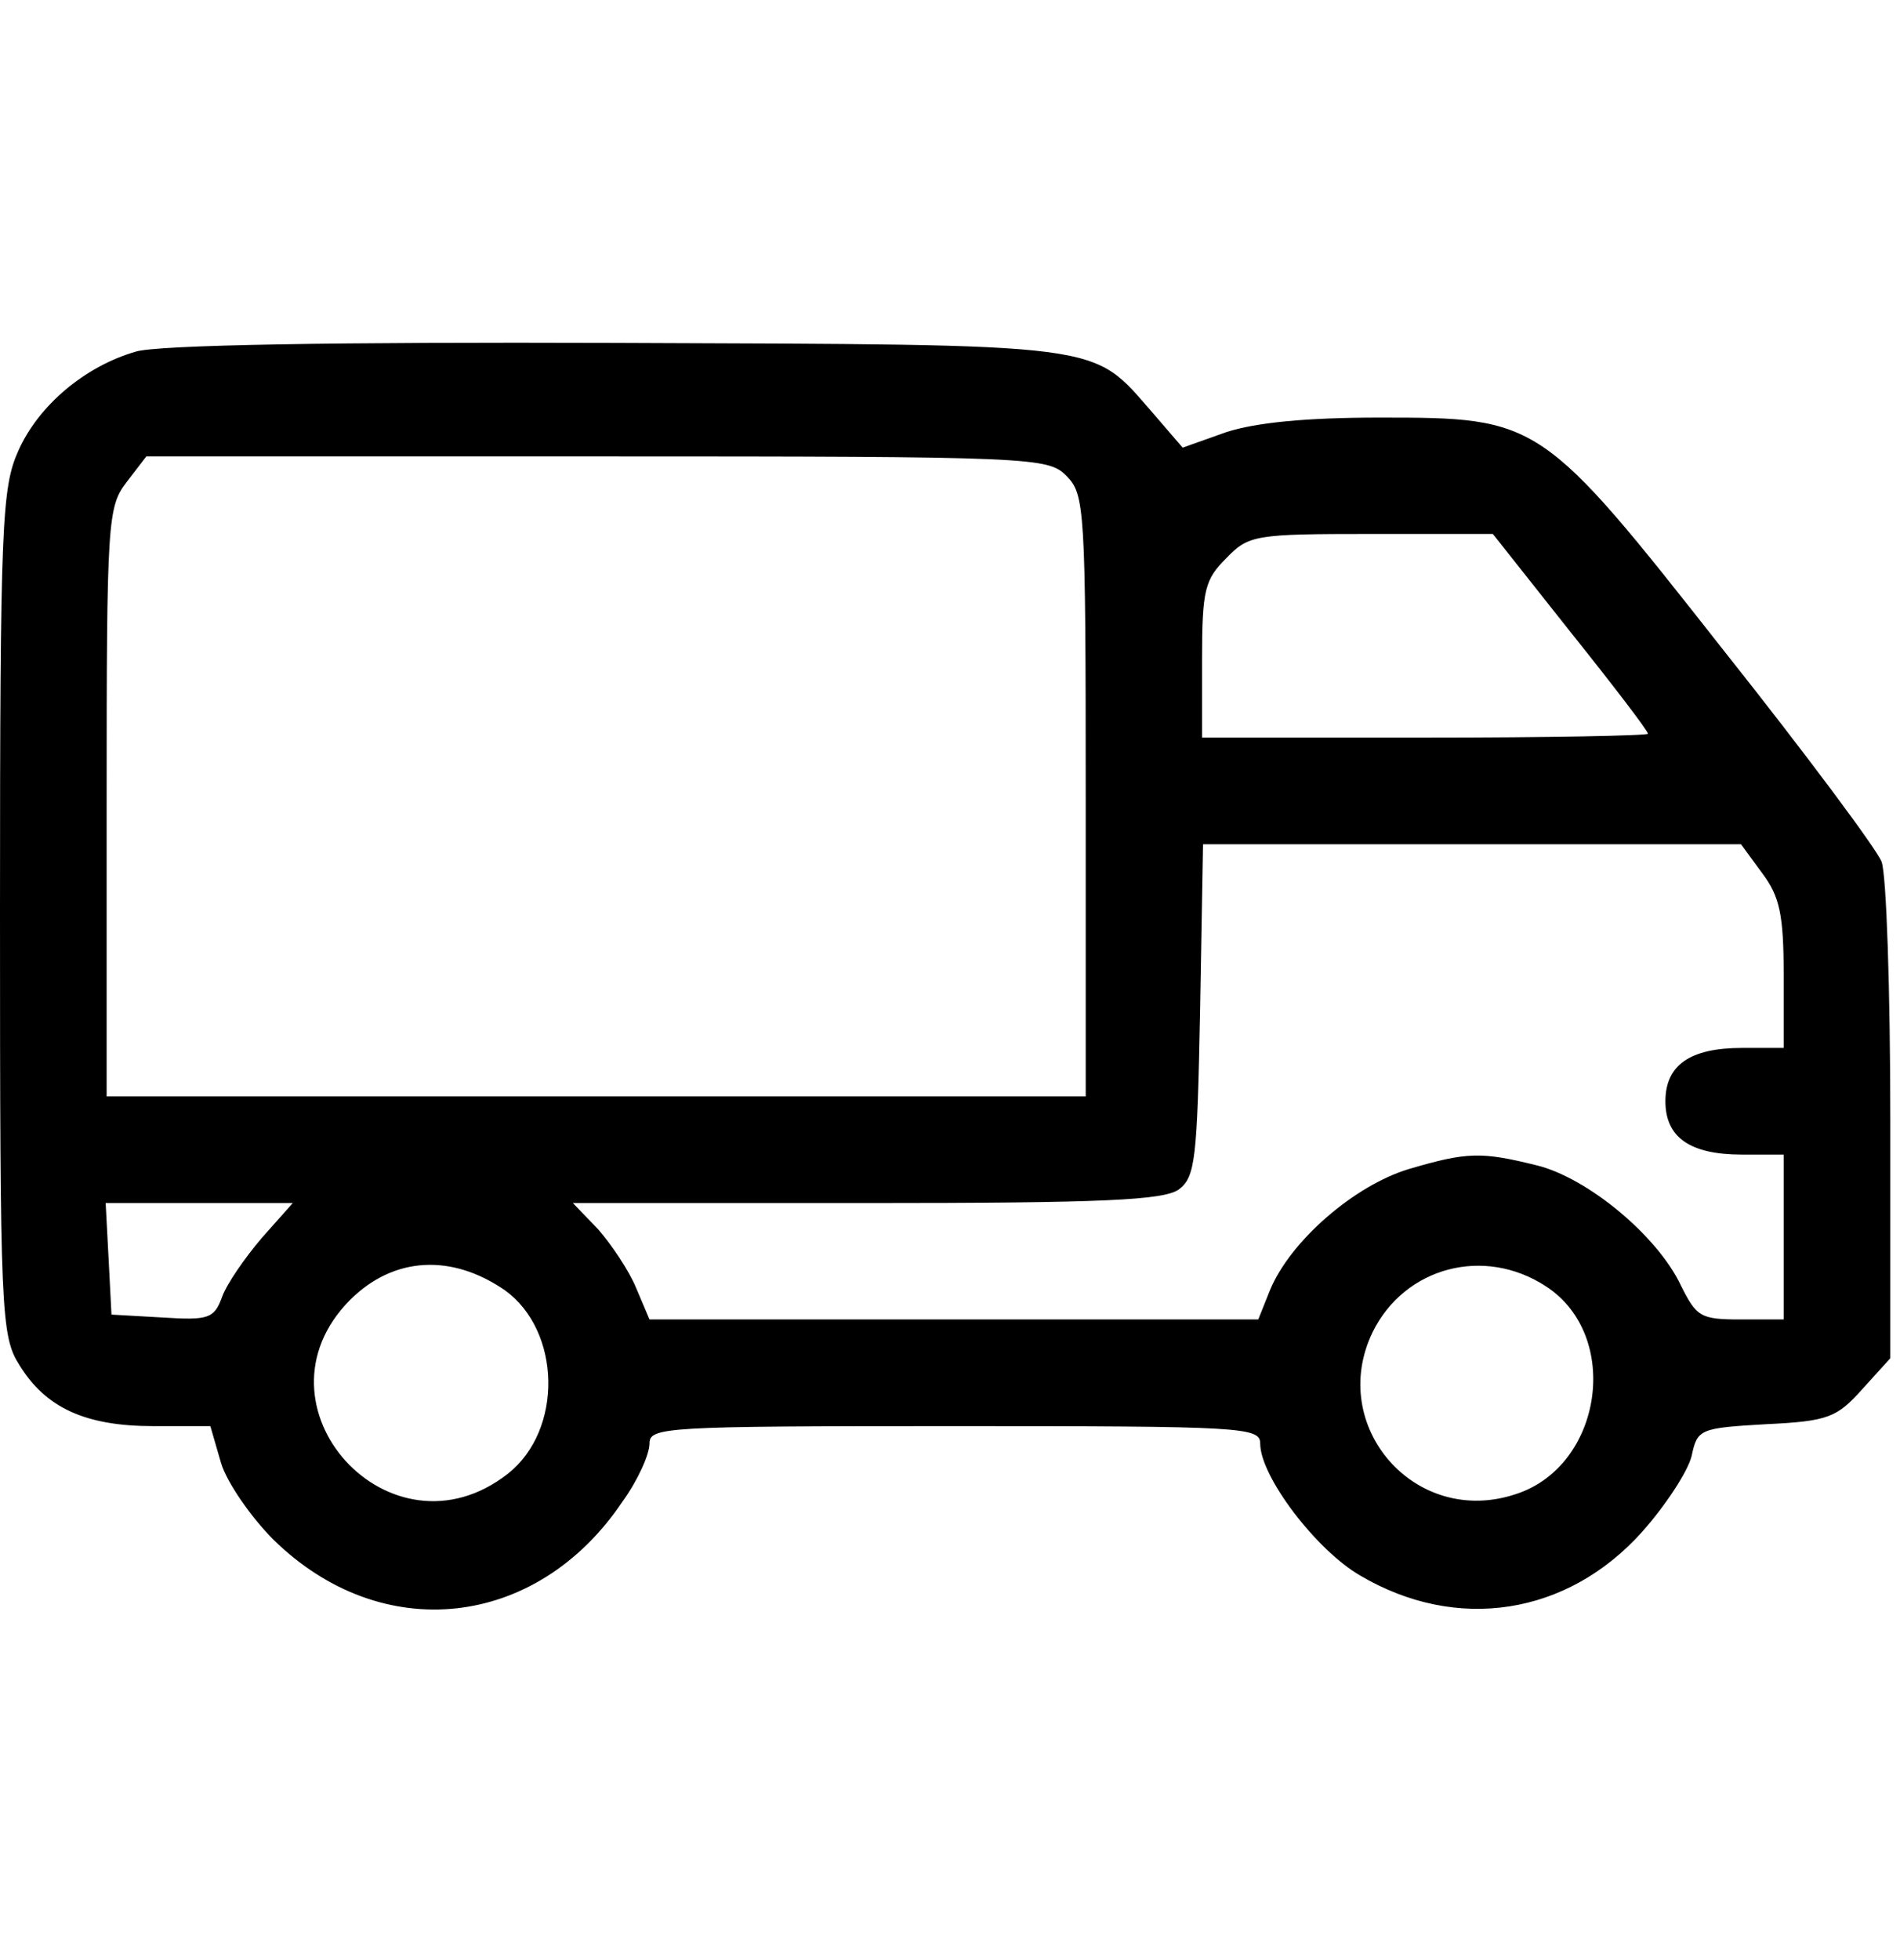<svg xmlns="http://www.w3.org/2000/svg" width="32" height="33" version="1.0" viewBox="0 0 196 196"><path d="M14 33.2C8.8 34.7 4 38.7 1.9 43.4.2 47.2 0 50.7 0 91c0 41.4.1 43.7 2 46.7 2.7 4.4 6.8 6.3 13.8 6.3h5.9l1.1 3.8c.6 2 3.1 5.6 5.4 7.9 11.2 11 27.2 9.2 36-3.9 1.6-2.2 2.8-4.9 2.8-6 0-1.7 1.5-1.8 31.5-1.8 29.7 0 31.5.1 31.5 1.8 0 3.4 5.8 11 10.3 13.6 10 5.9 21.4 4.1 29.1-4.5 2.4-2.7 4.7-6.2 5.1-7.8.6-2.8.8-2.9 7.7-3.3 6.4-.3 7.3-.7 9.9-3.6l2.9-3.2v-24.5c0-13.4-.4-25.4-.9-26.7s-7.8-11.1-16.3-21.8c-18.8-23.9-19-24-35.5-24-7.5 0-12.7.5-15.8 1.5l-4.5 1.6-3.1-3.6c-6.4-7.3-4.2-7-55.4-7.2-28.8-.1-47.3.2-49.5.9M110 46c1.9 1.9 2 3.3 2 33v31H11V79.6c0-29.2.1-30.4 2.1-33l2-2.6h46.5c45.1 0 46.5.1 48.4 2m52 16.1c4.4 5.5 8 10.2 8 10.5 0 .2-10.3.4-23 .4h-23v-8c0-7.3.3-8.3 2.5-10.5 2.3-2.4 3-2.5 14.9-2.5H154zM181.8 87c1.8 2.4 2.2 4.3 2.2 10.5v7.5h-4.3c-5.4 0-7.9 1.8-7.9 5.5s2.5 5.5 7.9 5.5h4.3v17h-4.5c-4.1 0-4.5-.3-6.1-3.5-2.4-5.1-9.6-11.1-14.9-12.4-5.7-1.4-7.1-1.4-13.2.4-5.6 1.7-12.2 7.4-14.3 12.5l-1.2 3H67l-1.4-3.3c-.7-1.7-2.5-4.4-3.9-6l-2.6-2.7h30.3c24.5 0 30.6-.3 32.2-1.4 1.7-1.3 1.9-3 2.2-18.5l.3-17.1h55.5zM27 124.6c-1.7 2-3.6 4.7-4.1 6.1-.8 2.2-1.4 2.4-6.1 2.1l-5.3-.3-.3-5.8-.3-5.7h19.3zm25.1 5.4c5.8 4.2 6 14.4.3 18.9-12.1 9.5-27.1-7-16.3-17.9 4.5-4.5 10.5-4.8 16-1m107.4-.4c7.8 5.1 5.8 18.5-3.1 21.4-10.4 3.5-19.5-7-14.8-16.7 3.3-6.7 11.5-8.9 17.9-4.7"/></svg>